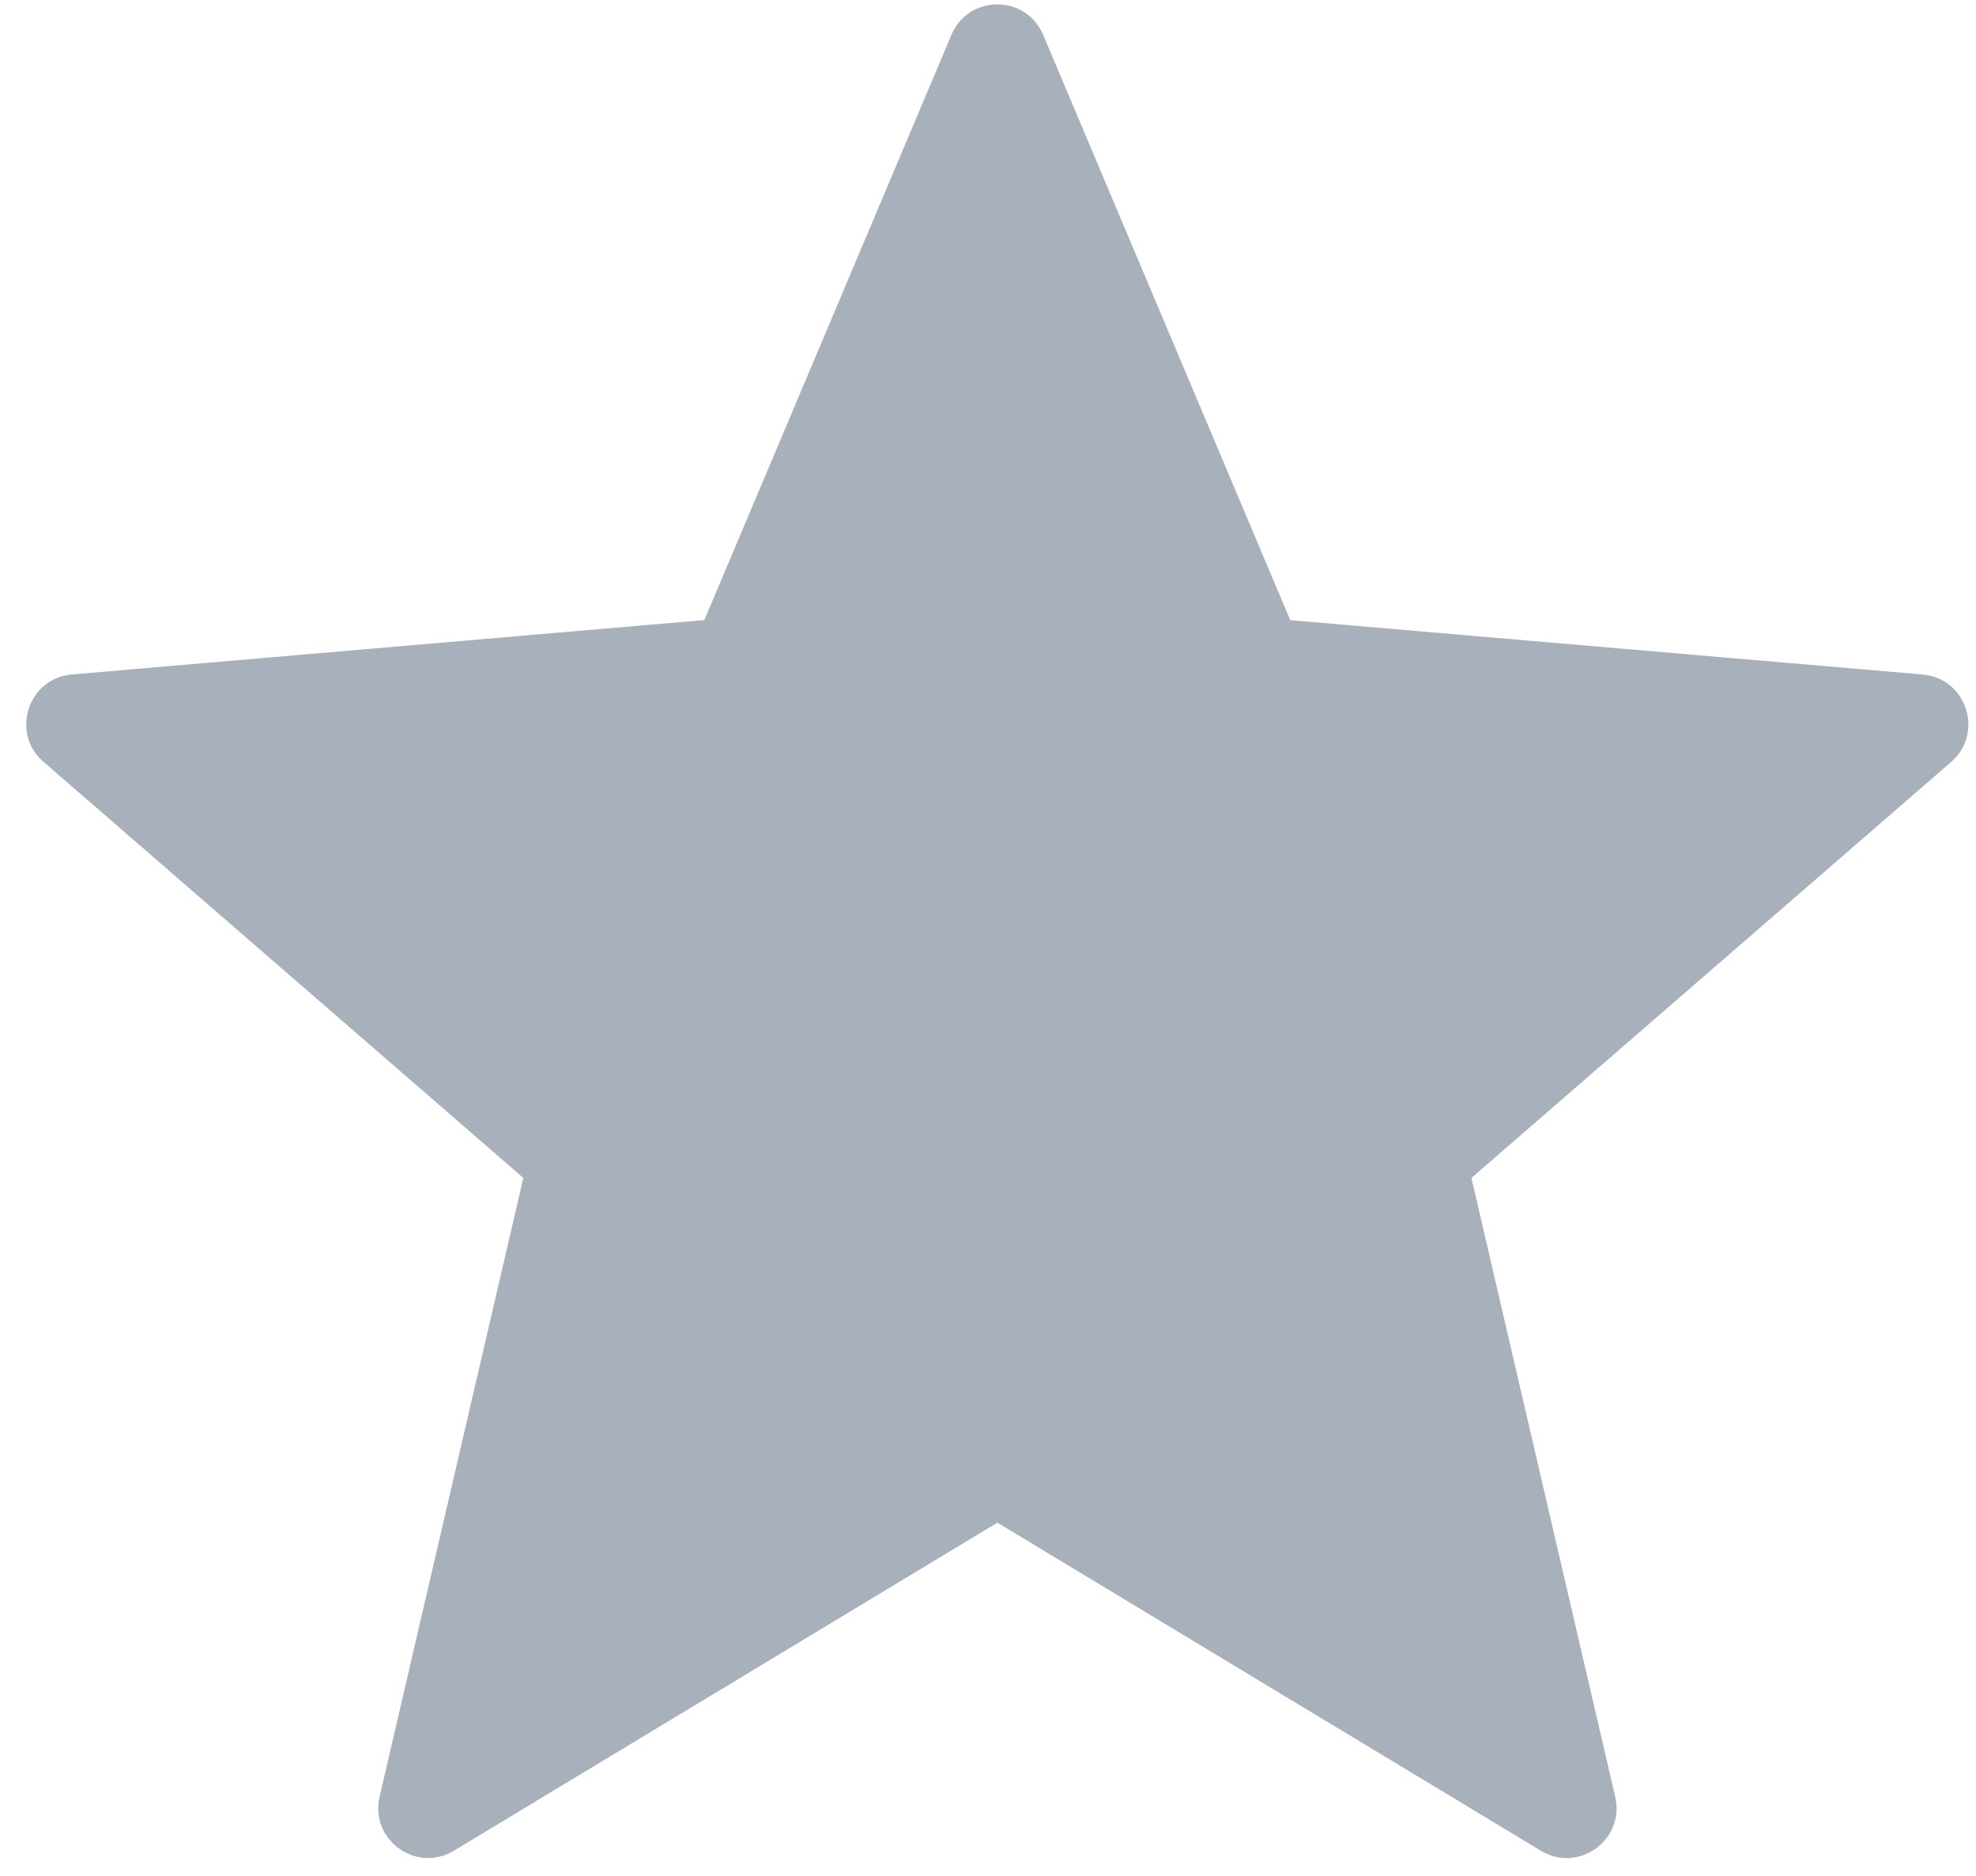 <?xml version="1.0" encoding="utf-8"?>
<!-- Generator: Adobe Illustrator 15.1.0, SVG Export Plug-In . SVG Version: 6.00 Build 0)  -->
<!DOCTYPE svg PUBLIC "-//W3C//DTD SVG 1.1//EN" "http://www.w3.org/Graphics/SVG/1.1/DTD/svg11.dtd">
<svg version="1.1" xmlns="http://www.w3.org/2000/svg" xmlns:xlink="http://www.w3.org/1999/xlink" x="0px" y="0px" width="59px"
	 height="56px" viewBox="0 0 59 56" enable-background="new 0 0 59 56" xml:space="preserve">
<g id="Forma_1_copy_4_1_" display="none" enable-background="new    ">
	<g id="Forma_1_copy_4" display="inline">
		<g>
			<path fill-rule="evenodd" clip-rule="evenodd" fill="#F6BB47" d="M56.883,20.136l-18.884-1.623l-7.376-17.47
				c-0.512-1.216-2.229-1.216-2.742,0L20.505,18.51L1.621,20.134c-1.313,0.112-1.842,1.748-0.848,2.608L15.1,35.164l-4.292,18.474
				c-0.297,1.28,1.089,2.29,2.218,1.611l16.229-9.794l16.229,9.794c1.125,0.682,2.516-0.328,2.218-1.611l-4.292-18.474
				l14.323-12.418C58.726,21.885,58.193,20.249,56.883,20.136z"/>
		</g>
	</g>
</g>
<g id="Forma_1_copy_5_1_" enable-background="new    ">
	<g id="Forma_1_copy_5">
		<g>
			<path fill-rule="evenodd" clip-rule="evenodd" fill="#A8B0BB" d="M57.409,20.136l-18.884-1.623l-7.377-17.47
				c-0.512-1.216-2.229-1.216-2.741,0L21.031,18.51L2.147,20.134c-1.313,0.112-1.842,1.748-0.848,2.608l14.327,12.422l-4.292,18.474
				c-0.298,1.28,1.089,2.29,2.217,1.611l16.229-9.794l16.228,9.794c1.126,0.682,2.516-0.328,2.219-1.611l-4.293-18.474
				l14.324-12.418C59.252,21.885,58.719,20.249,57.409,20.136z"/>
		</g>
	</g>
</g>
</svg>
